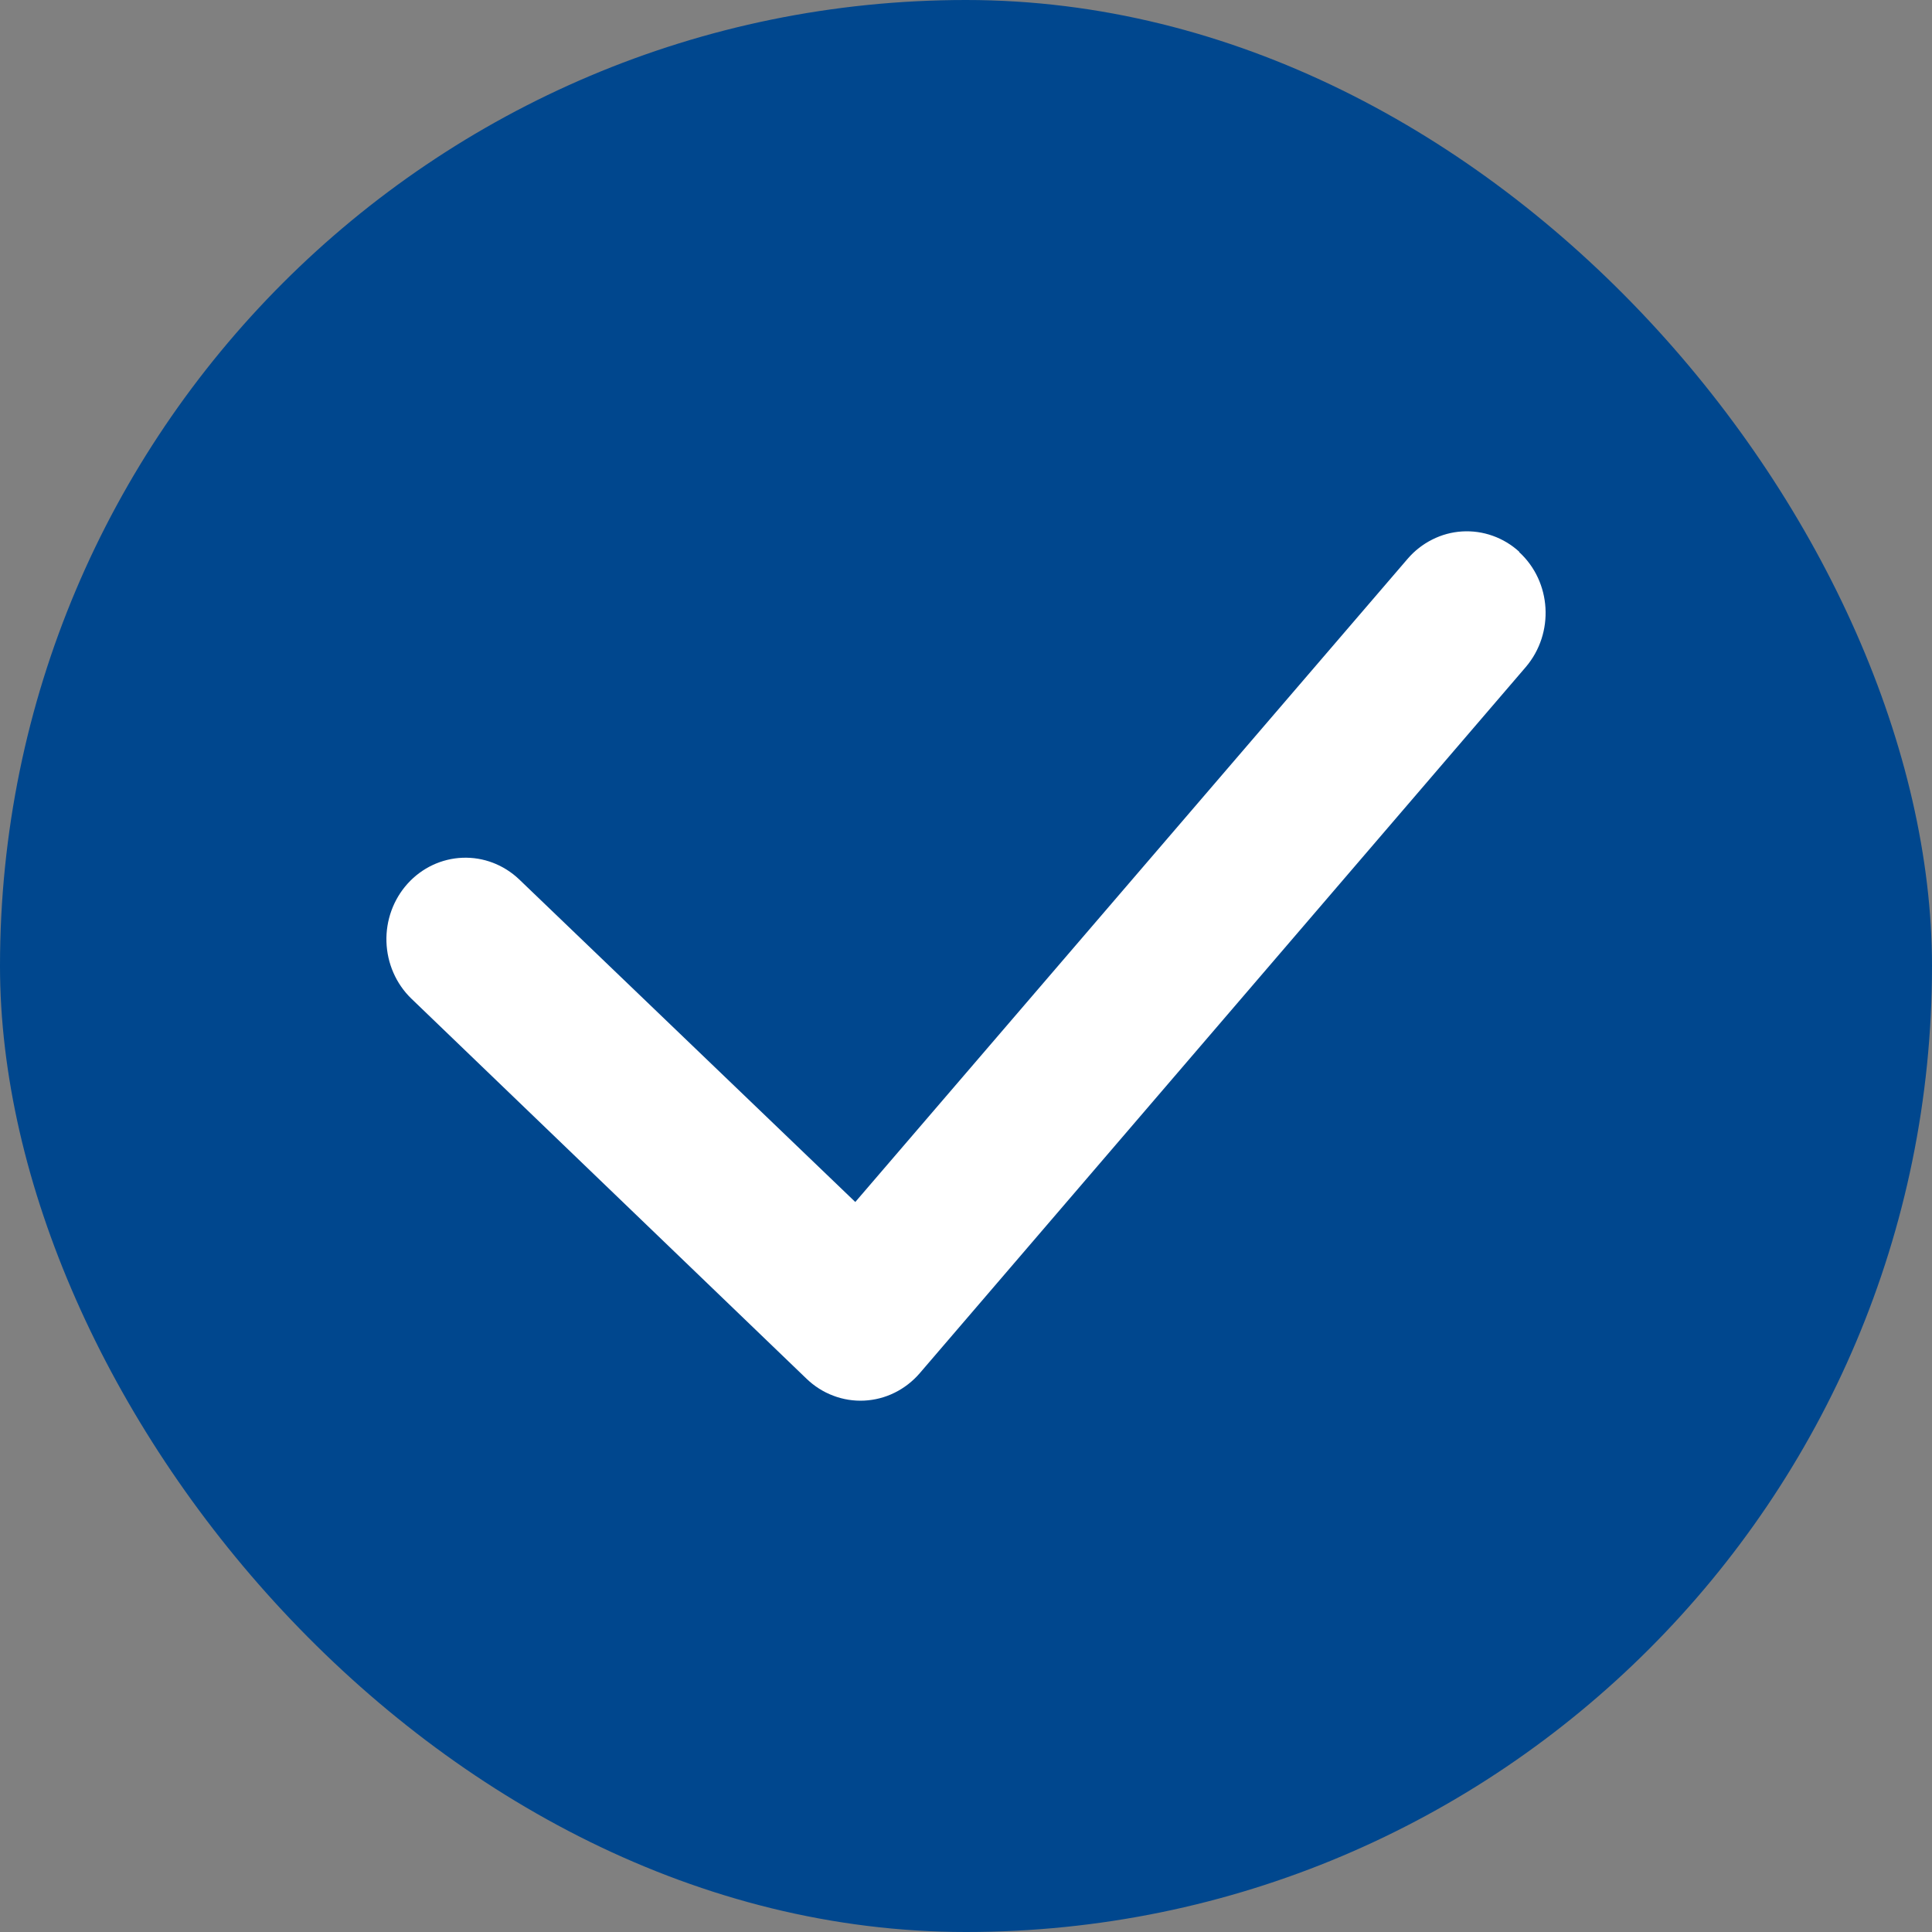 <?xml version="1.0" encoding="UTF-8"?> <svg xmlns="http://www.w3.org/2000/svg" width="40" height="40" viewBox="0 0 40 40" fill="none"><rect x="0" y="0" width="40" height="40" fill="#808080" stroke="none"/><rect width="40" height="40" rx="20" fill="#00478E"></rect><path fill-rule="evenodd" clip-rule="evenodd" d="M31.448 11.426C32.125 12.042 32.188 13.108 31.59 13.81L19.042 28.431C18.897 28.599 18.72 28.737 18.523 28.834C18.326 28.932 18.112 28.987 17.893 28.998C17.675 29.009 17.456 28.974 17.251 28.896C17.046 28.819 16.858 28.699 16.698 28.545L8.514 20.673C8.199 20.367 8.015 19.945 8.001 19.499C7.987 19.054 8.145 18.62 8.44 18.294C8.735 17.968 9.143 17.776 9.575 17.759C10.008 17.742 10.429 17.903 10.747 18.205L17.708 24.886L29.143 11.57C29.286 11.403 29.459 11.268 29.653 11.171C29.846 11.073 30.056 11.016 30.271 11.003C30.486 10.99 30.701 11.02 30.905 11.093C31.108 11.165 31.296 11.278 31.457 11.426H31.448Z" fill="white"></path></svg> 